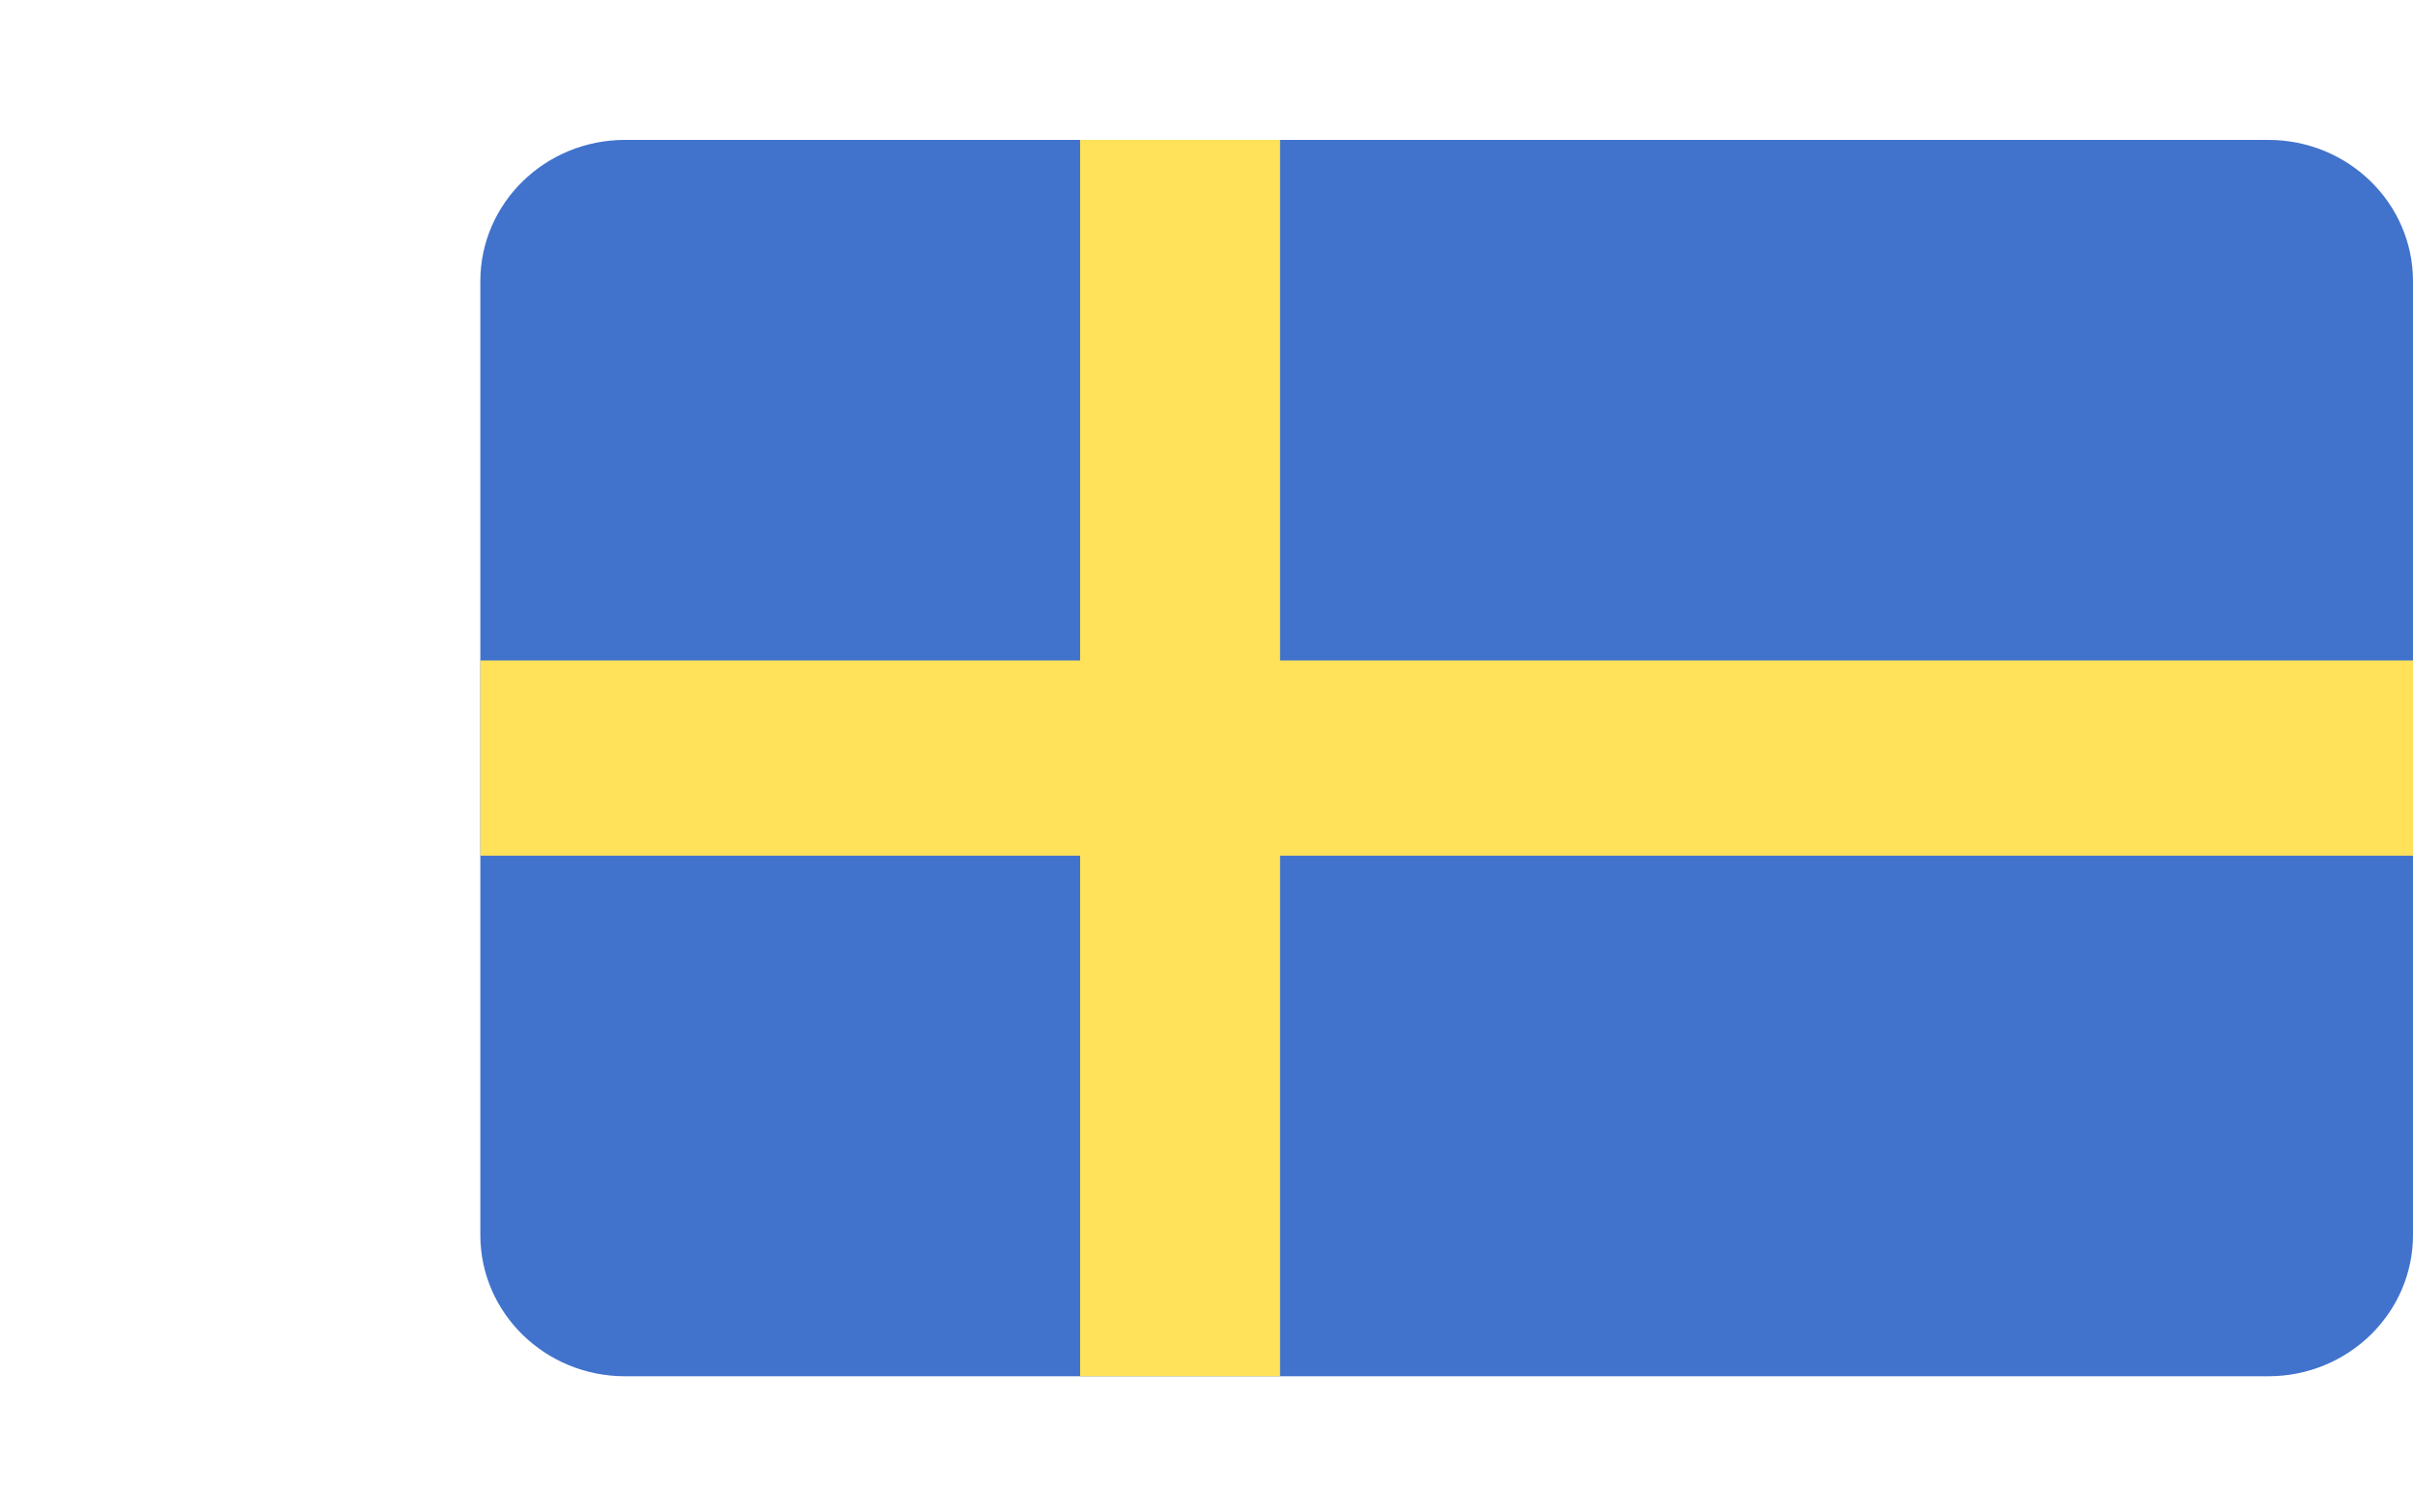 <svg xmlns="http://www.w3.org/2000/svg" width="638" height="400" viewBox="0 0 638 400">
  <g fill="none" transform="translate(127 37)">
    <path fill="#4173CD" d="M472.73,0 L38.27,0 C17.133,0 0,16.735 0,37.379 L0,289.621 C0,310.264 17.133,327 38.27,327 L472.73,327 C493.866,327 511,310.265 511,289.621 L511,37.379 C511,16.735 493.867,0 472.73,0 Z"/>
    <polygon fill="#FFE15A" points="511 137.684 211.448 137.684 211.448 0 158.587 0 158.587 137.684 0 137.684 0 189.315 158.587 189.315 158.587 327 211.448 327 211.448 189.315 511 189.315"/>
  </g>
</svg>
